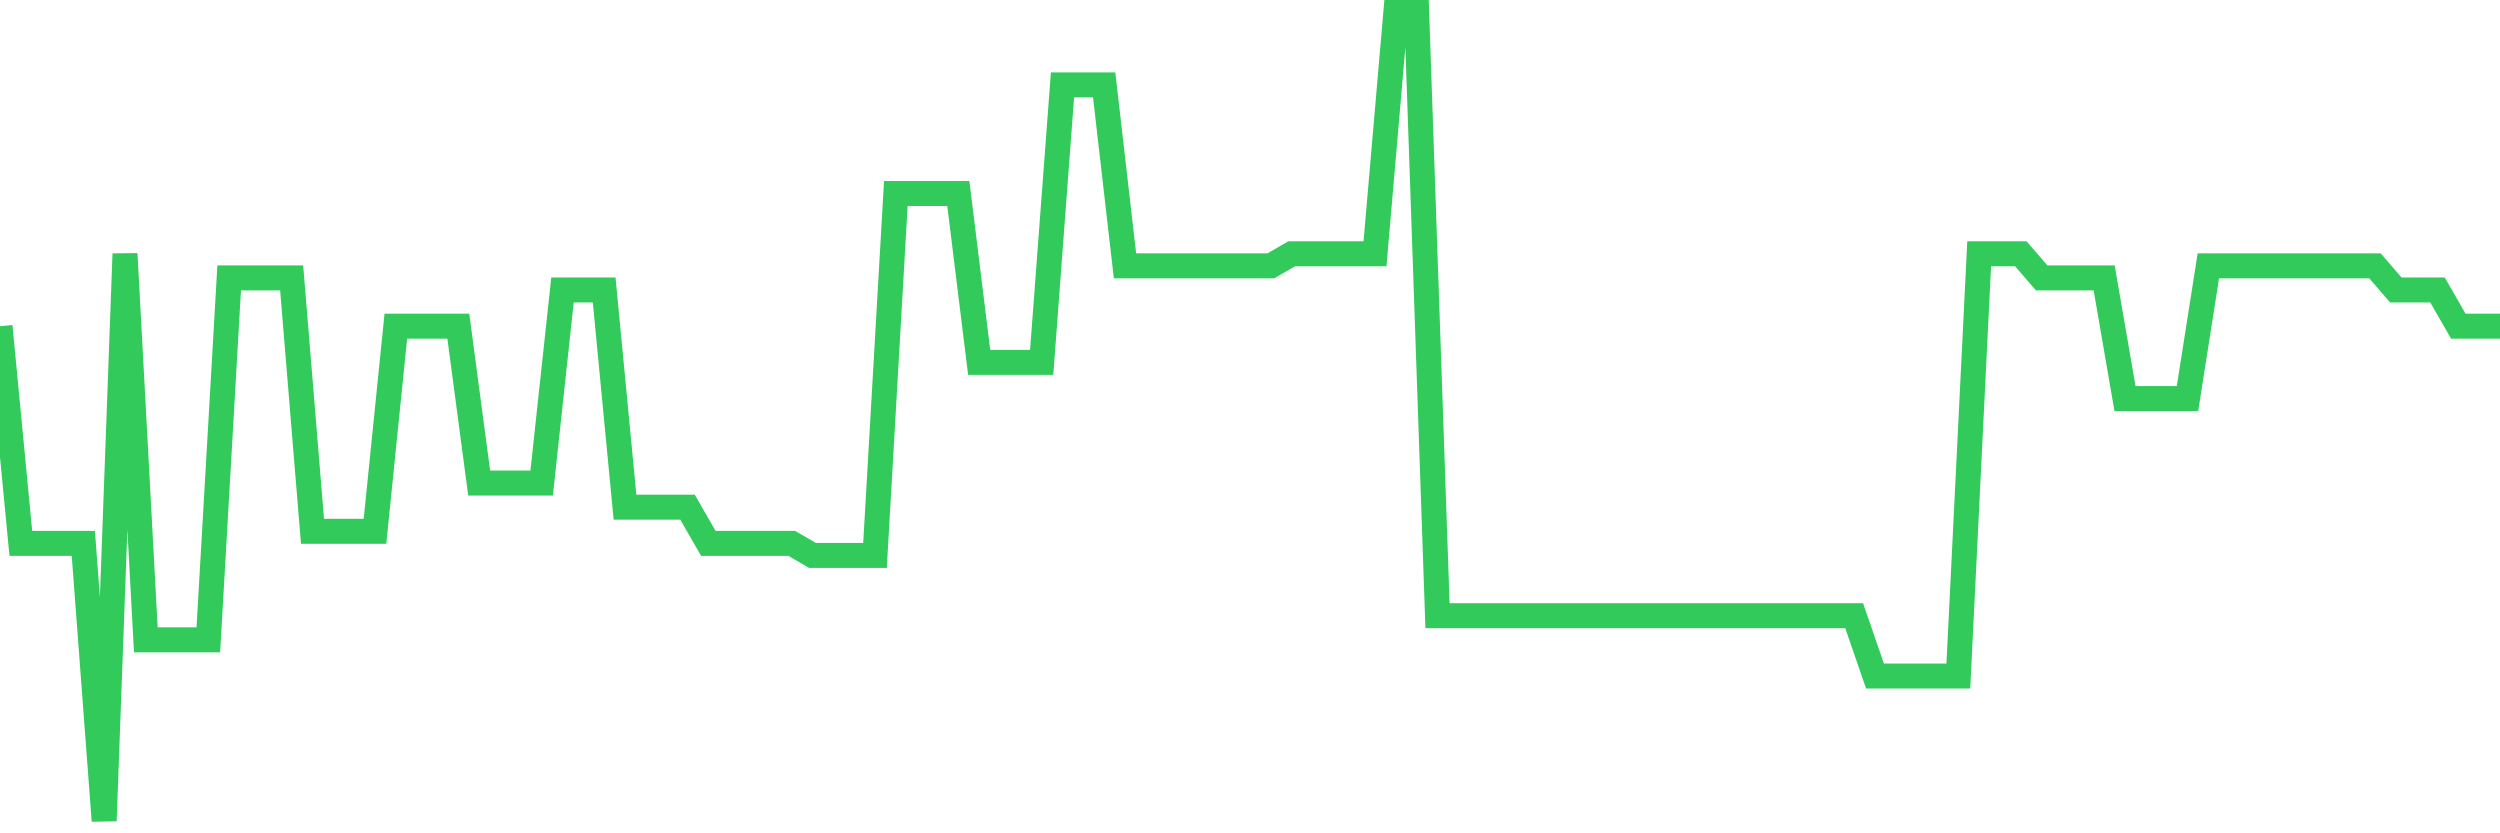<svg
  xmlns="http://www.w3.org/2000/svg"
  xmlns:xlink="http://www.w3.org/1999/xlink"
  width="120"
  height="40"
  viewBox="0 0 120 40"
  preserveAspectRatio="none"
>
  <polyline
    points="0,15.657 1,26.081 2,26.081 3,26.081 4,26.081 5,39.4 6,12.182 7,30.713 8,30.713 9,30.713 10,30.713 11,13.34 12,13.34 13,13.34 14,13.34 15,25.501 16,25.501 17,25.501 18,25.501 19,15.657 20,15.657 21,15.657 22,15.657 23,23.185 24,23.185 25,23.185 26,23.185 27,13.919 28,13.919 29,13.919 30,24.343 31,24.343 32,24.343 33,24.343 34,26.081 35,26.081 36,26.081 37,26.081 38,26.081 39,26.66 40,26.66 41,26.66 42,26.66 43,9.287 44,9.287 45,9.287 46,9.287 47,17.394 48,17.394 49,17.394 50,17.394 51,4.075 52,4.075 53,4.075 54,12.761 55,12.761 56,12.761 57,12.761 58,12.761 59,12.761 60,12.761 61,12.761 62,12.182 63,12.182 64,12.182 65,12.182 66,12.182 67,0.6 68,0.6 69,29.555 70,29.555 71,29.555 72,29.555 73,29.555 74,29.555 75,29.555 76,29.555 77,29.555 78,29.555 79,29.555 80,29.555 81,29.555 82,29.555 83,29.555 84,29.555 85,29.555 86,29.555 87,29.555 88,29.555 89,29.555 90,32.451 91,32.451 92,32.451 93,32.451 94,32.451 95,12.182 96,12.182 97,12.182 98,13.34 99,13.34 100,13.34 101,13.34 102,19.131 103,19.131 104,19.131 105,19.131 106,12.761 107,12.761 108,12.761 109,12.761 110,12.761 111,12.761 112,12.761 113,12.761 114,12.761 115,13.919 116,13.919 117,13.919 118,15.657 119,15.657 120,15.657"
    fill="none"
    stroke="#32ca5b"
    stroke-width="1.2"
  >
  </polyline>
</svg>